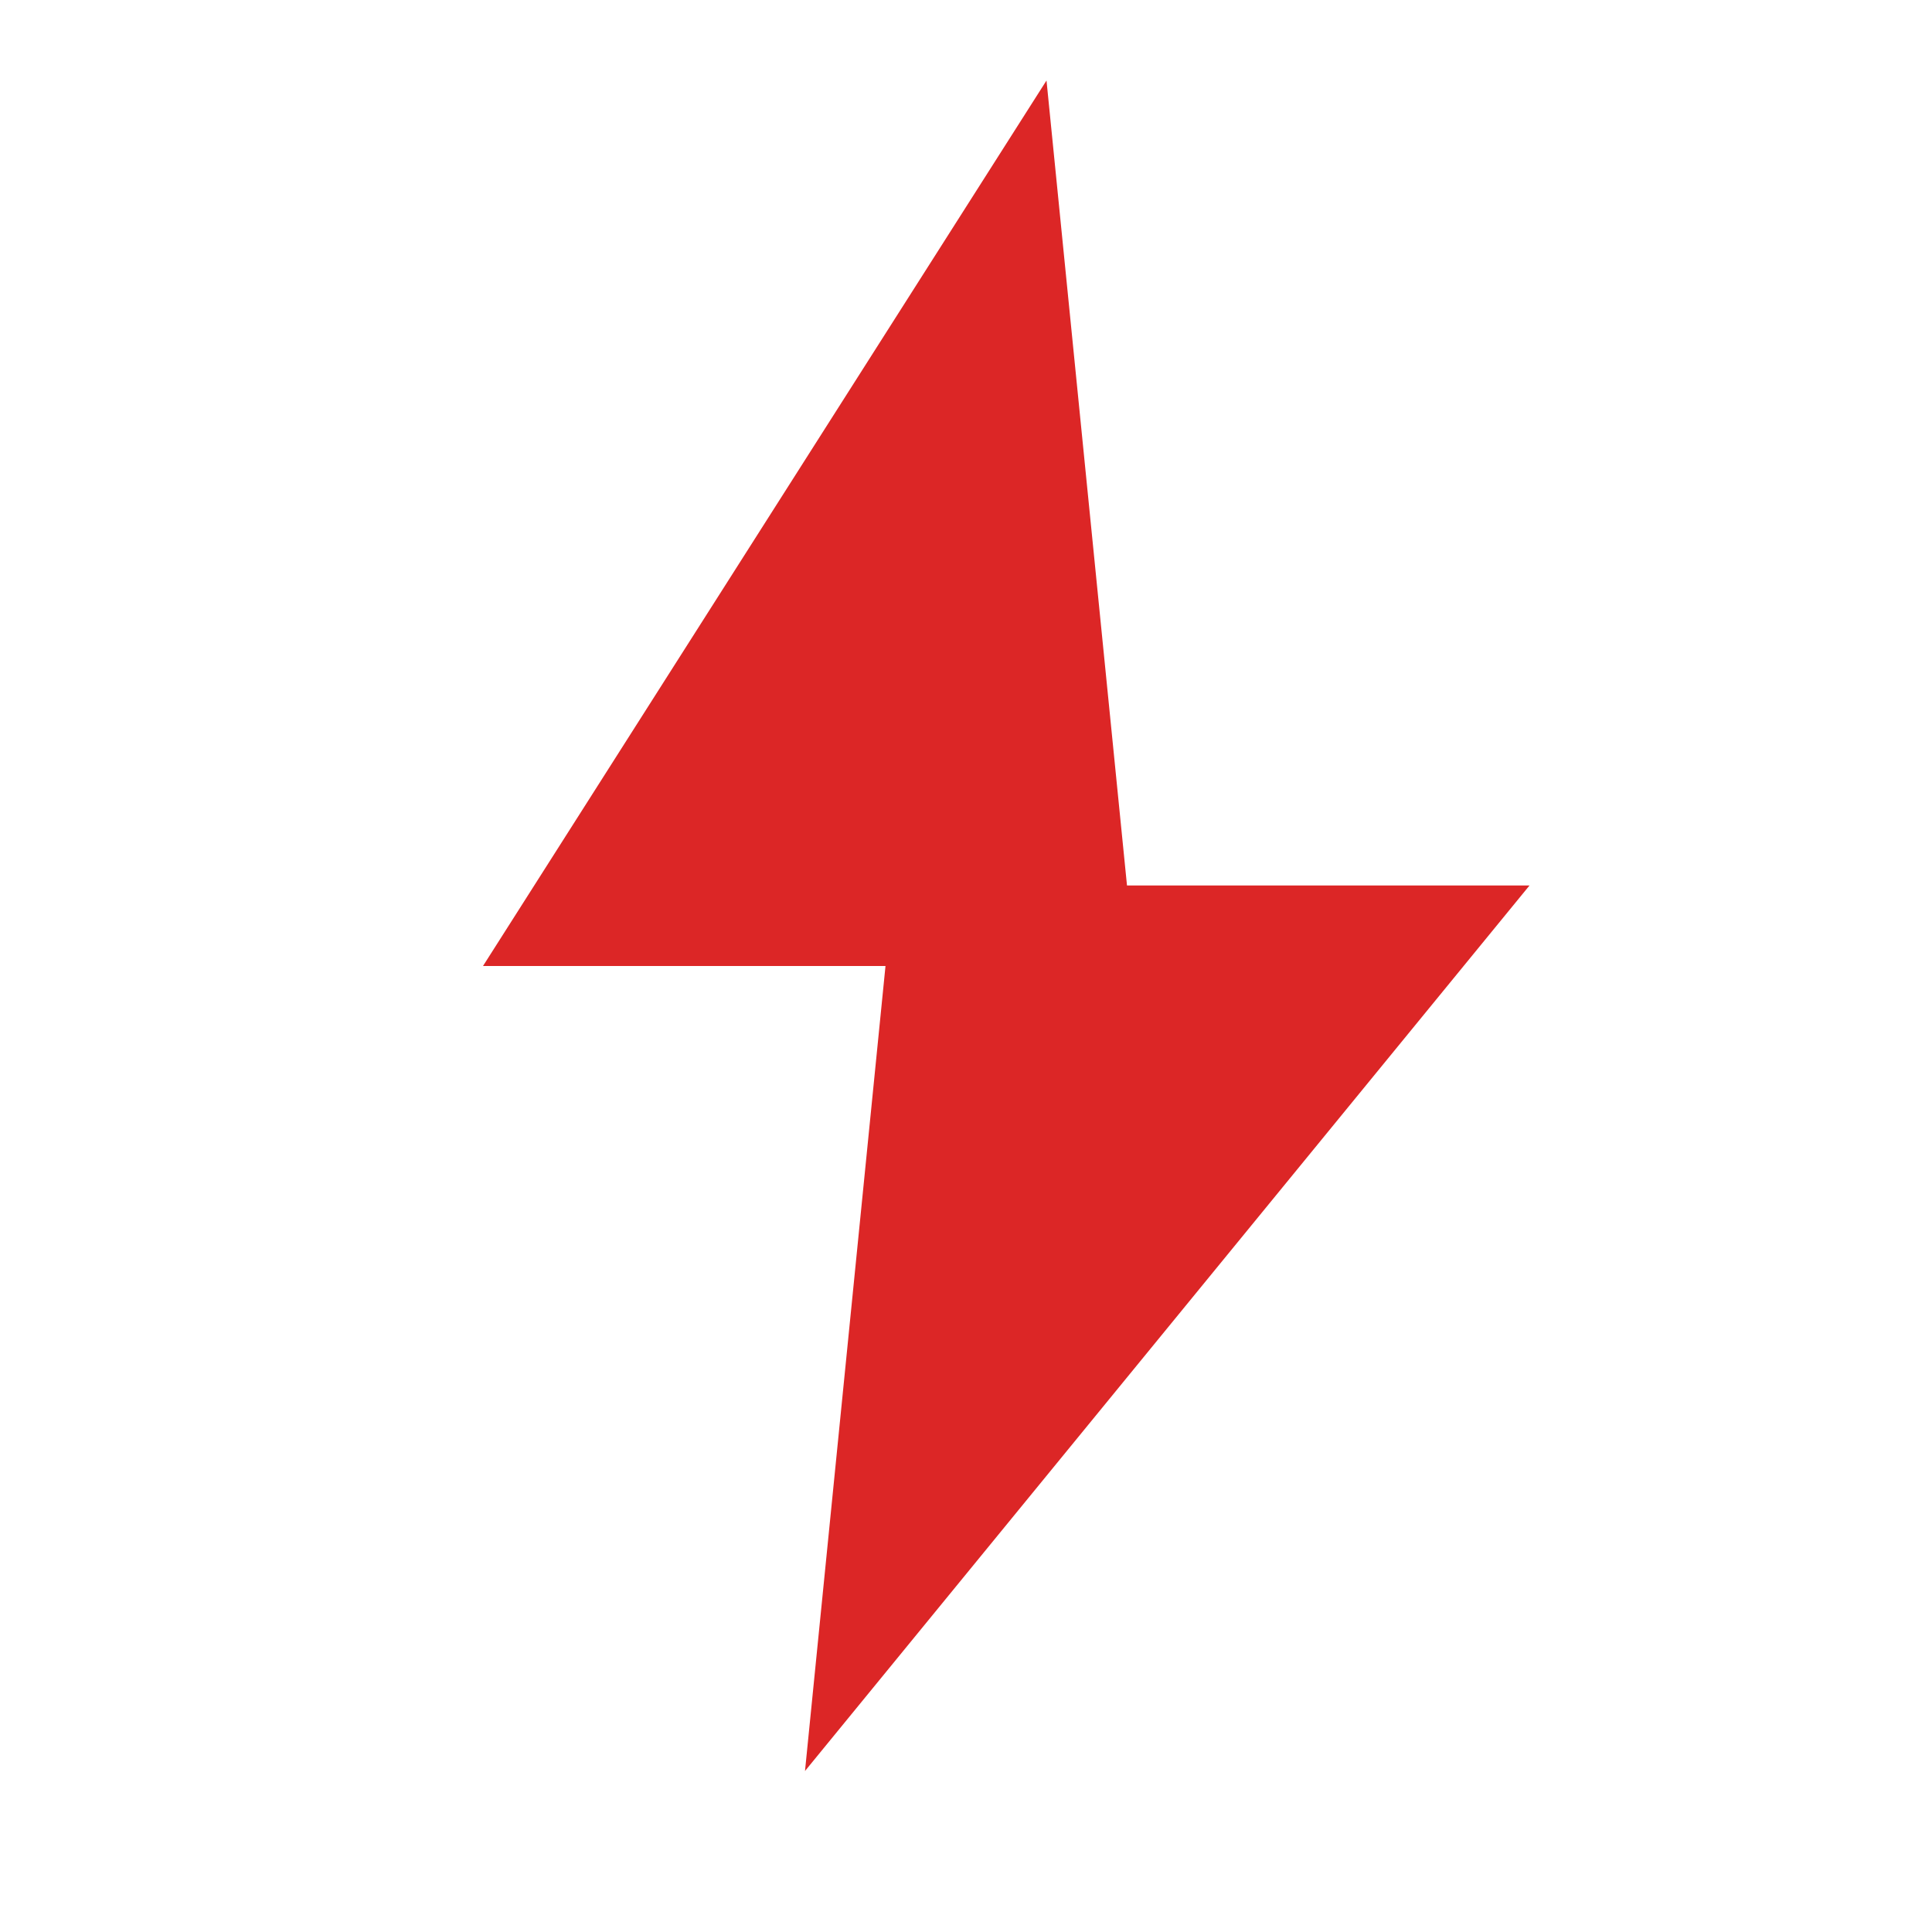 <?xml version="1.0" encoding="UTF-8"?>
<svg xmlns="http://www.w3.org/2000/svg" viewBox="0 0 24 24" width="24" height="24">
  <!-- Red Lightning Bolt -->
  <path d="M13 1L6 12h5l-1 10L19 11h-5L13 1z" 
        fill="#dc2626"/>
</svg>